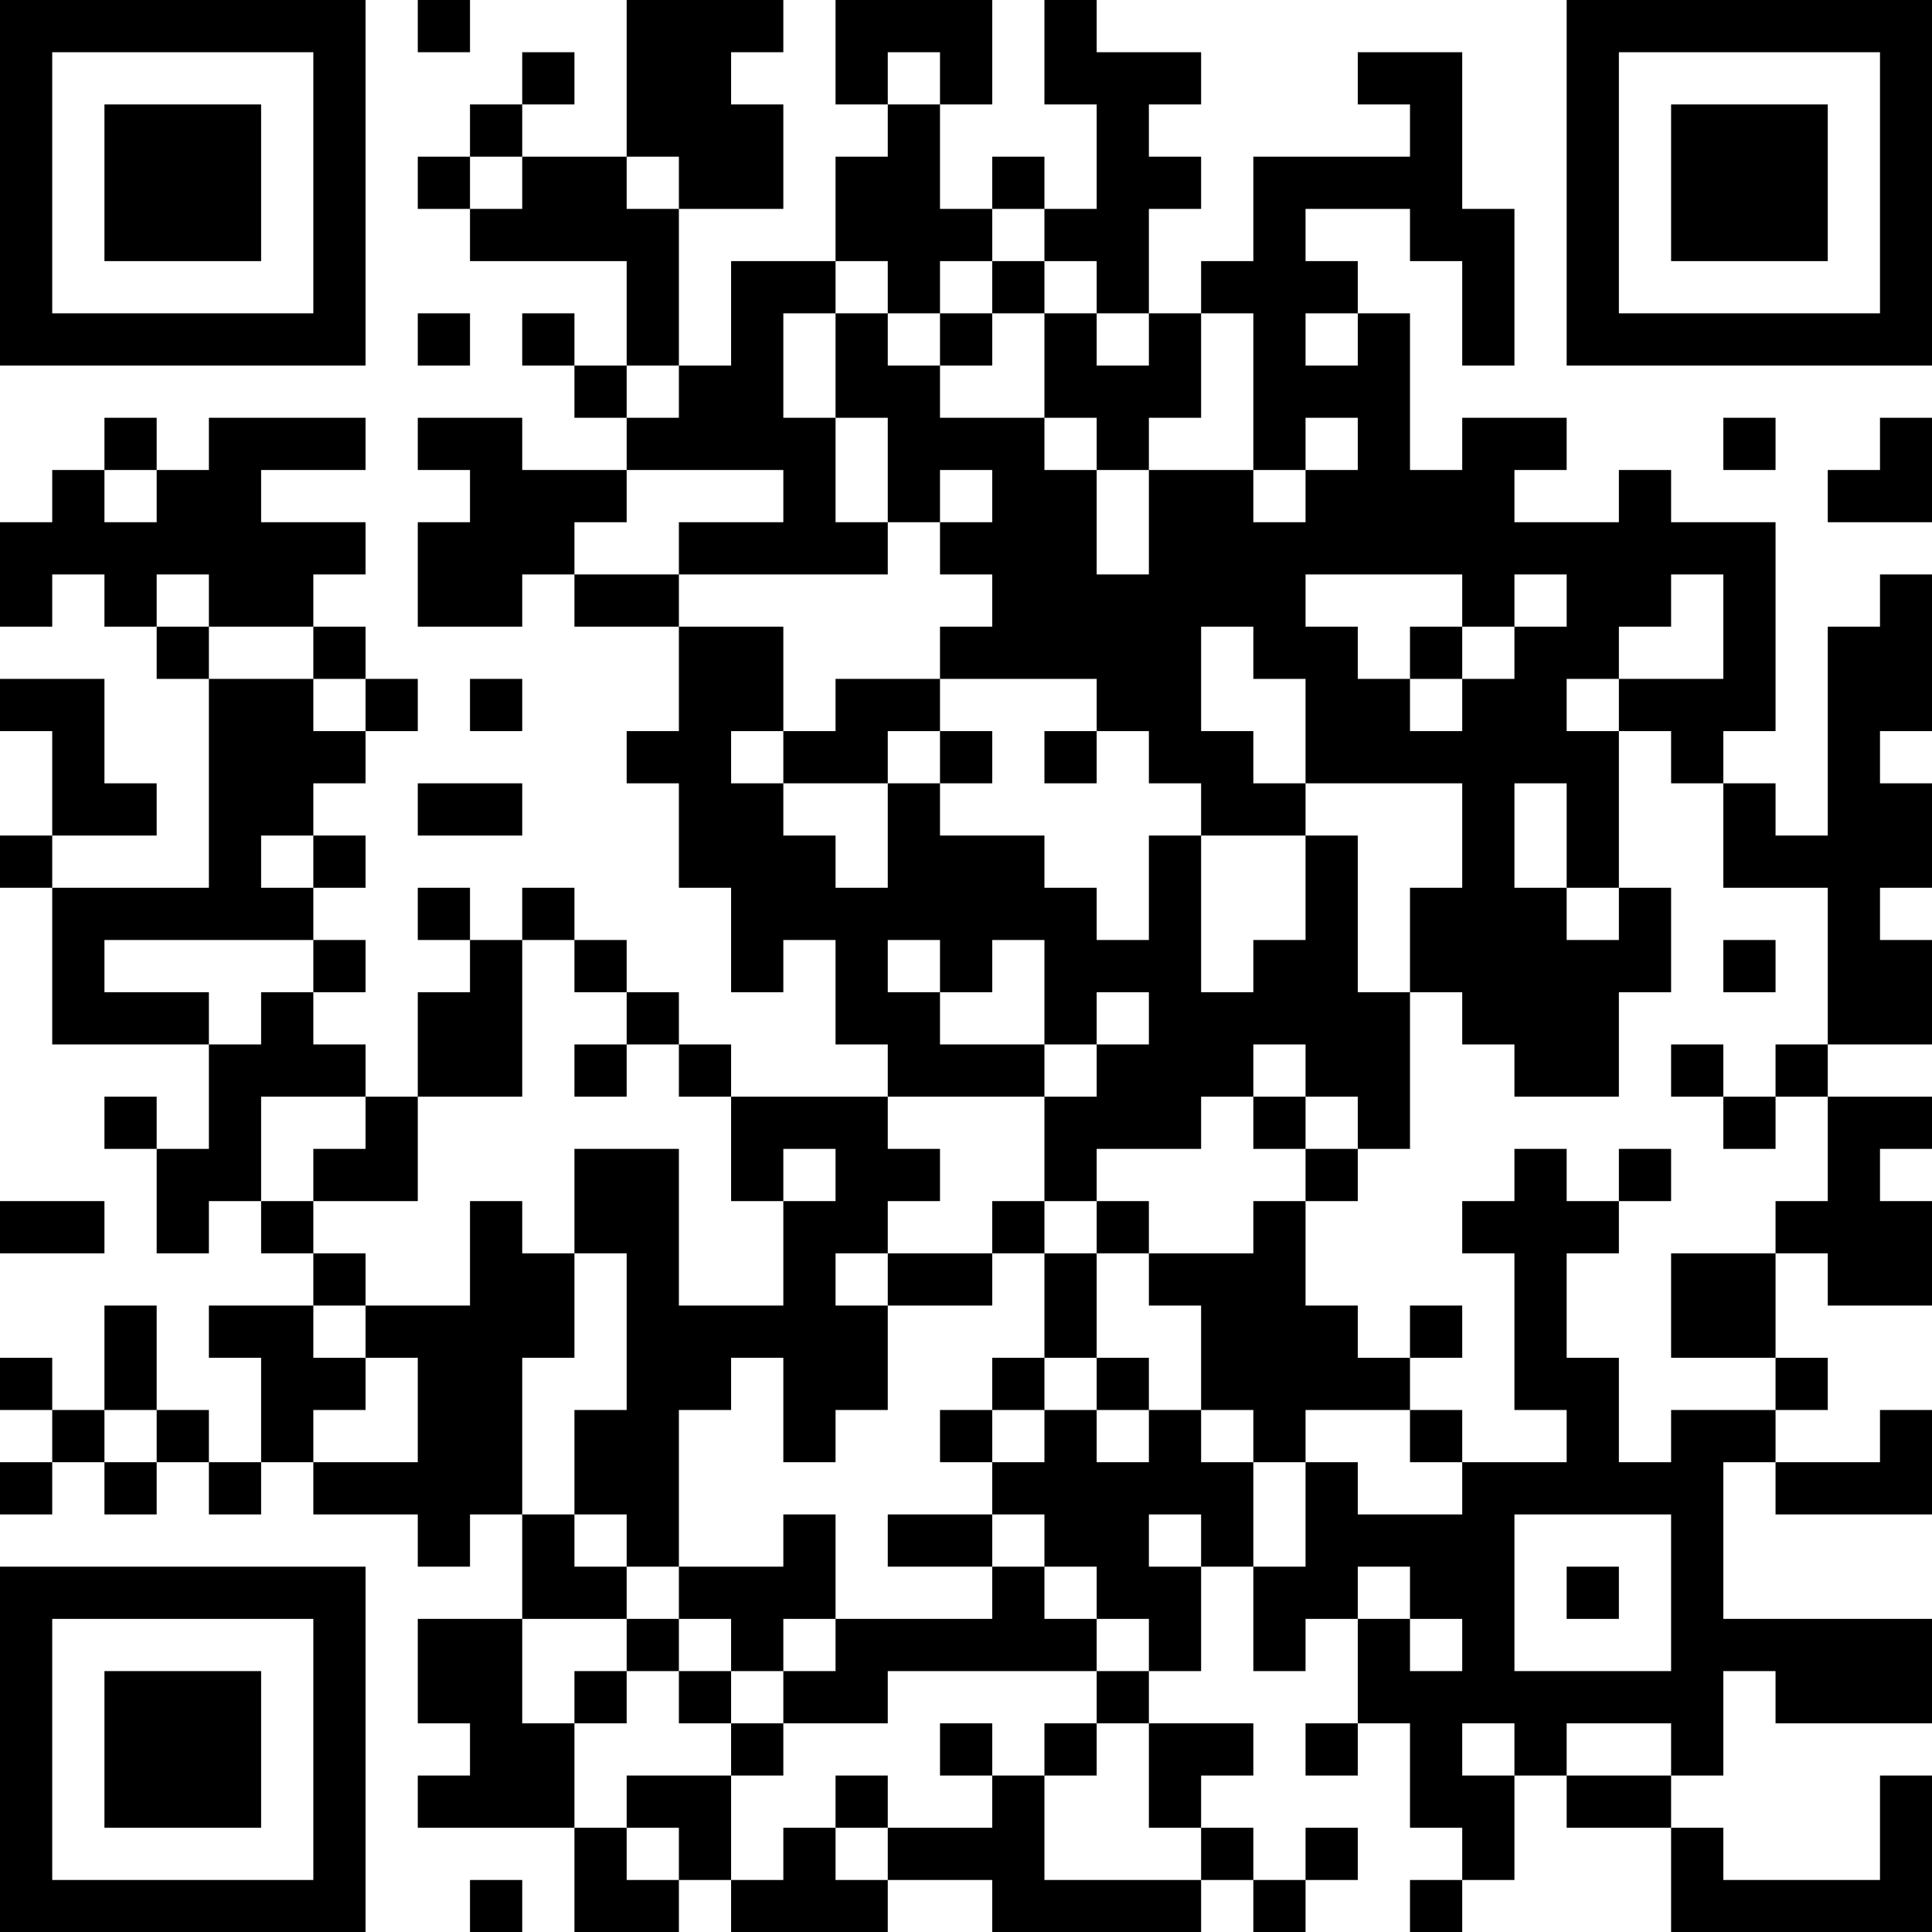 <?xml version="1.0" encoding="UTF-8"?>
<svg xmlns="http://www.w3.org/2000/svg" version="1.1" width="100" height="100" viewBox="0 0 100 100"><rect x="0" y="0" width="100" height="100" fill="#ffffff"/><g transform="scale(2.703)"><g transform="translate(0,0)"><path fill-rule="evenodd" d="M8 0L8 1L9 1L9 0ZM12 0L12 3L10 3L10 2L11 2L11 1L10 1L10 2L9 2L9 3L8 3L8 4L9 4L9 5L12 5L12 7L11 7L11 6L10 6L10 7L11 7L11 8L12 8L12 9L10 9L10 8L8 8L8 9L9 9L9 10L8 10L8 12L10 12L10 11L11 11L11 12L13 12L13 14L12 14L12 15L13 15L13 17L14 17L14 19L15 19L15 18L16 18L16 20L17 20L17 21L14 21L14 20L13 20L13 19L12 19L12 18L11 18L11 17L10 17L10 18L9 18L9 17L8 17L8 18L9 18L9 19L8 19L8 21L7 21L7 20L6 20L6 19L7 19L7 18L6 18L6 17L7 17L7 16L6 16L6 15L7 15L7 14L8 14L8 13L7 13L7 12L6 12L6 11L7 11L7 10L5 10L5 9L7 9L7 8L4 8L4 9L3 9L3 8L2 8L2 9L1 9L1 10L0 10L0 12L1 12L1 11L2 11L2 12L3 12L3 13L4 13L4 17L1 17L1 16L3 16L3 15L2 15L2 13L0 13L0 14L1 14L1 16L0 16L0 17L1 17L1 20L4 20L4 22L3 22L3 21L2 21L2 22L3 22L3 24L4 24L4 23L5 23L5 24L6 24L6 25L4 25L4 26L5 26L5 28L4 28L4 27L3 27L3 25L2 25L2 27L1 27L1 26L0 26L0 27L1 27L1 28L0 28L0 29L1 29L1 28L2 28L2 29L3 29L3 28L4 28L4 29L5 29L5 28L6 28L6 29L8 29L8 30L9 30L9 29L10 29L10 31L8 31L8 33L9 33L9 34L8 34L8 35L11 35L11 37L13 37L13 36L14 36L14 37L17 37L17 36L19 36L19 37L23 37L23 36L24 36L24 37L25 37L25 36L26 36L26 35L25 35L25 36L24 36L24 35L23 35L23 34L24 34L24 33L22 33L22 32L23 32L23 30L24 30L24 32L25 32L25 31L26 31L26 33L25 33L25 34L26 34L26 33L27 33L27 35L28 35L28 36L27 36L27 37L28 37L28 36L29 36L29 34L30 34L30 35L32 35L32 37L37 37L37 34L36 34L36 36L33 36L33 35L32 35L32 34L33 34L33 32L34 32L34 33L37 33L37 31L33 31L33 28L34 28L34 29L37 29L37 27L36 27L36 28L34 28L34 27L35 27L35 26L34 26L34 24L35 24L35 25L37 25L37 23L36 23L36 22L37 22L37 21L35 21L35 20L37 20L37 18L36 18L36 17L37 17L37 15L36 15L36 14L37 14L37 11L36 11L36 12L35 12L35 16L34 16L34 15L33 15L33 14L34 14L34 10L32 10L32 9L31 9L31 10L29 10L29 9L30 9L30 8L28 8L28 9L27 9L27 6L26 6L26 5L25 5L25 4L27 4L27 5L28 5L28 7L29 7L29 4L28 4L28 1L26 1L26 2L27 2L27 3L24 3L24 5L23 5L23 6L22 6L22 4L23 4L23 3L22 3L22 2L23 2L23 1L21 1L21 0L20 0L20 2L21 2L21 4L20 4L20 3L19 3L19 4L18 4L18 2L19 2L19 0L16 0L16 2L17 2L17 3L16 3L16 5L14 5L14 7L13 7L13 4L15 4L15 2L14 2L14 1L15 1L15 0ZM17 1L17 2L18 2L18 1ZM9 3L9 4L10 4L10 3ZM12 3L12 4L13 4L13 3ZM19 4L19 5L18 5L18 6L17 6L17 5L16 5L16 6L15 6L15 8L16 8L16 10L17 10L17 11L13 11L13 10L15 10L15 9L12 9L12 10L11 10L11 11L13 11L13 12L15 12L15 14L14 14L14 15L15 15L15 16L16 16L16 17L17 17L17 15L18 15L18 16L20 16L20 17L21 17L21 18L22 18L22 16L23 16L23 19L24 19L24 18L25 18L25 16L26 16L26 19L27 19L27 22L26 22L26 21L25 21L25 20L24 20L24 21L23 21L23 22L21 22L21 23L20 23L20 21L21 21L21 20L22 20L22 19L21 19L21 20L20 20L20 18L19 18L19 19L18 19L18 18L17 18L17 19L18 19L18 20L20 20L20 21L17 21L17 22L18 22L18 23L17 23L17 24L16 24L16 25L17 25L17 27L16 27L16 28L15 28L15 26L14 26L14 27L13 27L13 30L12 30L12 29L11 29L11 27L12 27L12 24L11 24L11 22L13 22L13 25L15 25L15 23L16 23L16 22L15 22L15 23L14 23L14 21L13 21L13 20L12 20L12 19L11 19L11 18L10 18L10 21L8 21L8 23L6 23L6 22L7 22L7 21L5 21L5 23L6 23L6 24L7 24L7 25L6 25L6 26L7 26L7 27L6 27L6 28L8 28L8 26L7 26L7 25L9 25L9 23L10 23L10 24L11 24L11 26L10 26L10 29L11 29L11 30L12 30L12 31L10 31L10 33L11 33L11 35L12 35L12 36L13 36L13 35L12 35L12 34L14 34L14 36L15 36L15 35L16 35L16 36L17 36L17 35L19 35L19 34L20 34L20 36L23 36L23 35L22 35L22 33L21 33L21 32L22 32L22 31L21 31L21 30L20 30L20 29L19 29L19 28L20 28L20 27L21 27L21 28L22 28L22 27L23 27L23 28L24 28L24 30L25 30L25 28L26 28L26 29L28 29L28 28L30 28L30 27L29 27L29 24L28 24L28 23L29 23L29 22L30 22L30 23L31 23L31 24L30 24L30 26L31 26L31 28L32 28L32 27L34 27L34 26L32 26L32 24L34 24L34 23L35 23L35 21L34 21L34 20L35 20L35 17L33 17L33 15L32 15L32 14L31 14L31 13L33 13L33 11L32 11L32 12L31 12L31 13L30 13L30 14L31 14L31 17L30 17L30 15L29 15L29 17L30 17L30 18L31 18L31 17L32 17L32 19L31 19L31 21L29 21L29 20L28 20L28 19L27 19L27 17L28 17L28 15L25 15L25 13L24 13L24 12L23 12L23 14L24 14L24 15L25 15L25 16L23 16L23 15L22 15L22 14L21 14L21 13L18 13L18 12L19 12L19 11L18 11L18 10L19 10L19 9L18 9L18 10L17 10L17 8L16 8L16 6L17 6L17 7L18 7L18 8L20 8L20 9L21 9L21 11L22 11L22 9L24 9L24 10L25 10L25 9L26 9L26 8L25 8L25 9L24 9L24 6L23 6L23 8L22 8L22 9L21 9L21 8L20 8L20 6L21 6L21 7L22 7L22 6L21 6L21 5L20 5L20 4ZM19 5L19 6L18 6L18 7L19 7L19 6L20 6L20 5ZM8 6L8 7L9 7L9 6ZM25 6L25 7L26 7L26 6ZM12 7L12 8L13 8L13 7ZM33 8L33 9L34 9L34 8ZM36 8L36 9L35 9L35 10L37 10L37 8ZM2 9L2 10L3 10L3 9ZM3 11L3 12L4 12L4 13L6 13L6 14L7 14L7 13L6 13L6 12L4 12L4 11ZM25 11L25 12L26 12L26 13L27 13L27 14L28 14L28 13L29 13L29 12L30 12L30 11L29 11L29 12L28 12L28 11ZM27 12L27 13L28 13L28 12ZM9 13L9 14L10 14L10 13ZM16 13L16 14L15 14L15 15L17 15L17 14L18 14L18 15L19 15L19 14L18 14L18 13ZM20 14L20 15L21 15L21 14ZM8 15L8 16L10 16L10 15ZM5 16L5 17L6 17L6 16ZM2 18L2 19L4 19L4 20L5 20L5 19L6 19L6 18ZM33 18L33 19L34 19L34 18ZM11 20L11 21L12 21L12 20ZM32 20L32 21L33 21L33 22L34 22L34 21L33 21L33 20ZM24 21L24 22L25 22L25 23L24 23L24 24L22 24L22 23L21 23L21 24L20 24L20 23L19 23L19 24L17 24L17 25L19 25L19 24L20 24L20 26L19 26L19 27L18 27L18 28L19 28L19 27L20 27L20 26L21 26L21 27L22 27L22 26L21 26L21 24L22 24L22 25L23 25L23 27L24 27L24 28L25 28L25 27L27 27L27 28L28 28L28 27L27 27L27 26L28 26L28 25L27 25L27 26L26 26L26 25L25 25L25 23L26 23L26 22L25 22L25 21ZM31 22L31 23L32 23L32 22ZM0 23L0 24L2 24L2 23ZM2 27L2 28L3 28L3 27ZM15 29L15 30L13 30L13 31L12 31L12 32L11 32L11 33L12 33L12 32L13 32L13 33L14 33L14 34L15 34L15 33L17 33L17 32L21 32L21 31L20 31L20 30L19 30L19 29L17 29L17 30L19 30L19 31L16 31L16 29ZM22 29L22 30L23 30L23 29ZM29 29L29 32L32 32L32 29ZM26 30L26 31L27 31L27 32L28 32L28 31L27 31L27 30ZM30 30L30 31L31 31L31 30ZM13 31L13 32L14 32L14 33L15 33L15 32L16 32L16 31L15 31L15 32L14 32L14 31ZM18 33L18 34L19 34L19 33ZM20 33L20 34L21 34L21 33ZM28 33L28 34L29 34L29 33ZM30 33L30 34L32 34L32 33ZM16 34L16 35L17 35L17 34ZM9 36L9 37L10 37L10 36ZM0 0L0 7L7 7L7 0ZM1 1L1 6L6 6L6 1ZM2 2L2 5L5 5L5 2ZM30 0L30 7L37 7L37 0ZM31 1L31 6L36 6L36 1ZM32 2L32 5L35 5L35 2ZM0 30L0 37L7 37L7 30ZM1 31L1 36L6 36L6 31ZM2 32L2 35L5 35L5 32Z" fill="#000000"/></g></g></svg>

